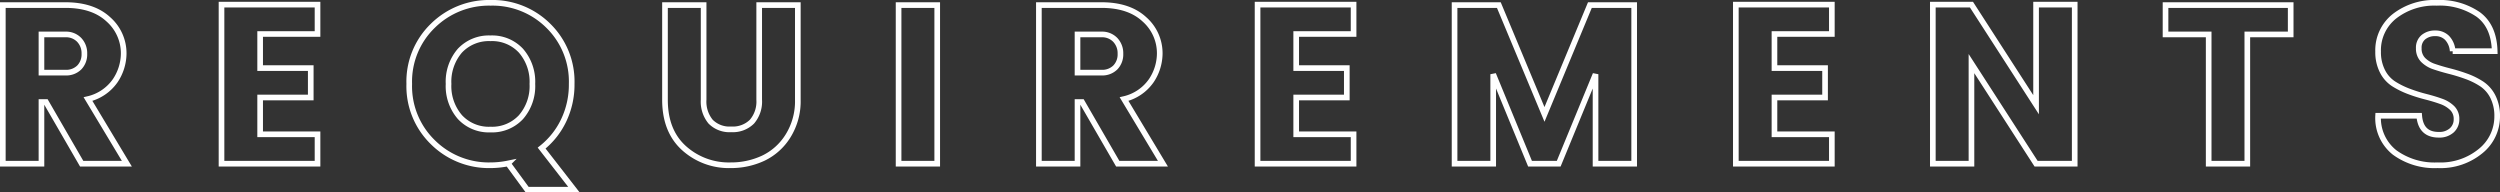 <svg xmlns="http://www.w3.org/2000/svg" width="442.64" height="34.08"><rect width="100%" height="100%" fill="#333333" stroke="none"/><path data-name="Path 94013" d="M7.34 18.06v10.92H.5V.9h11.08q4.88 0 7.6 2.52A7.992 7.992 0 0121.9 9.5a8.747 8.747 0 01-1.48 4.76 8.077 8.077 0 01-4.84 3.28l6.88 11.44h-8L8.14 18.06zm0-11.96v6.76h4.24a3.283 3.283 0 002.46-.92 3.312 3.312 0 00.9-2.42 3.41 3.41 0 00-.92-2.46 3.223 3.223 0 00-2.44-.96zM56.22.82v5.2H46.06v6.04h8.96v5.2h-8.96v6.52h10.16v5.2h-17V.82zm30.64 28.44a14.077 14.077 0 01-10.22-4.08 13.812 13.812 0 01-4.18-10.32 13.746 13.746 0 014.18-10.3A14.138 14.138 0 0186.88.5a14 14 0 0110.2 4.06 13.814 13.814 0 014.14 10.3 14.656 14.656 0 01-1.42 6.46 13.8 13.8 0 01-3.9 4.9l5.72 7.36h-8.28l-3.4-4.64a15.7 15.7 0 01-3.08.32zM81.42 8.98a8.406 8.406 0 00-2 5.88 8.355 8.355 0 002.02 5.88 6.976 6.976 0 005.4 2.2 6.976 6.976 0 005.4-2.2 8.355 8.355 0 002.02-5.88 8.355 8.355 0 00-2.02-5.88 6.976 6.976 0 00-5.4-2.2 7.039 7.039 0 00-5.42 2.2zm36.32 8.68V.9h6.84v16.76a5.559 5.559 0 001.24 3.88 4.679 4.679 0 003.64 1.36 4.81 4.81 0 003.68-1.36 5.447 5.447 0 001.28-3.88V.9h6.84v16.76a11.593 11.593 0 01-1.74 6.42 10.458 10.458 0 01-4.4 3.94 13.51 13.51 0 01-5.78 1.24 11.835 11.835 0 01-8.24-3.04q-3.36-3.04-3.36-8.56zm41.36 11.32V.9h6.84v28.08zm31.68-10.92v10.92h-6.84V.9h11.08q4.88 0 7.6 2.52a7.992 7.992 0 012.72 6.08 8.747 8.747 0 01-1.48 4.76 8.077 8.077 0 01-4.84 3.28l6.88 11.44h-8l-6.32-10.92zm0-11.96v6.76h4.24a3.283 3.283 0 002.46-.92 3.312 3.312 0 00.9-2.42 3.41 3.41 0 00-.92-2.46 3.223 3.223 0 00-2.44-.96zM239.66.82v5.2H229.5v6.04h8.96v5.2h-8.96v6.52h10.16v5.2h-17V.82zm49.68.08v28.08h-6.84V13.14l-6.52 15.84h-5.08l-6.52-15.84v15.84h-6.84V.9h7.84l8.08 19.36L281.5.9zm35-.08v5.2h-10.16v6.04h8.96v5.2h-8.96v6.52h10.16v5.2h-17V.82zm36.16 0h6.84v28.16h-6.84l-11.44-17.72v17.72h-6.84V.82h6.84l11.44 17.72zm22.92 5.28V.9h22.16v5.2h-7.68v22.88h-6.84V6.1zm47.76-.2a3.18 3.18 0 00-2.1.68 2.4 2.4 0 00-.82 1.96 2.826 2.826 0 00.76 2.06 4.965 4.965 0 001.98 1.2q1.22.42 2.72.8a30.649 30.649 0 012.98.92 13.075 13.075 0 012.7 1.34 5.872 5.872 0 011.98 2.26 7.493 7.493 0 01.76 3.5 7.84 7.84 0 01-2.9 6.1 11.176 11.176 0 01-7.64 2.54 12.009 12.009 0 01-7.64-2.28 7.763 7.763 0 01-2.9-6.48h7.28q.28 3.36 3.44 3.36a3.278 3.278 0 002.32-.78 2.584 2.584 0 00.84-1.98 2.653 2.653 0 00-.76-1.96 5.286 5.286 0 00-1.98-1.2q-1.22-.44-2.72-.82a27.5 27.5 0 01-2.98-.94 14.562 14.562 0 01-2.7-1.34 5.714 5.714 0 01-1.98-2.24 7.4 7.4 0 01-.76-3.46 7.667 7.667 0 012.92-6.28A11.49 11.49 0 01431.44.5a12.09 12.09 0 017.34 2.06q2.8 2.06 2.92 6.5h-7.44a3.75 3.75 0 00-.98-2.34 2.843 2.843 0 00-2.1-.82z" fill="none" stroke="#fff"/></svg>